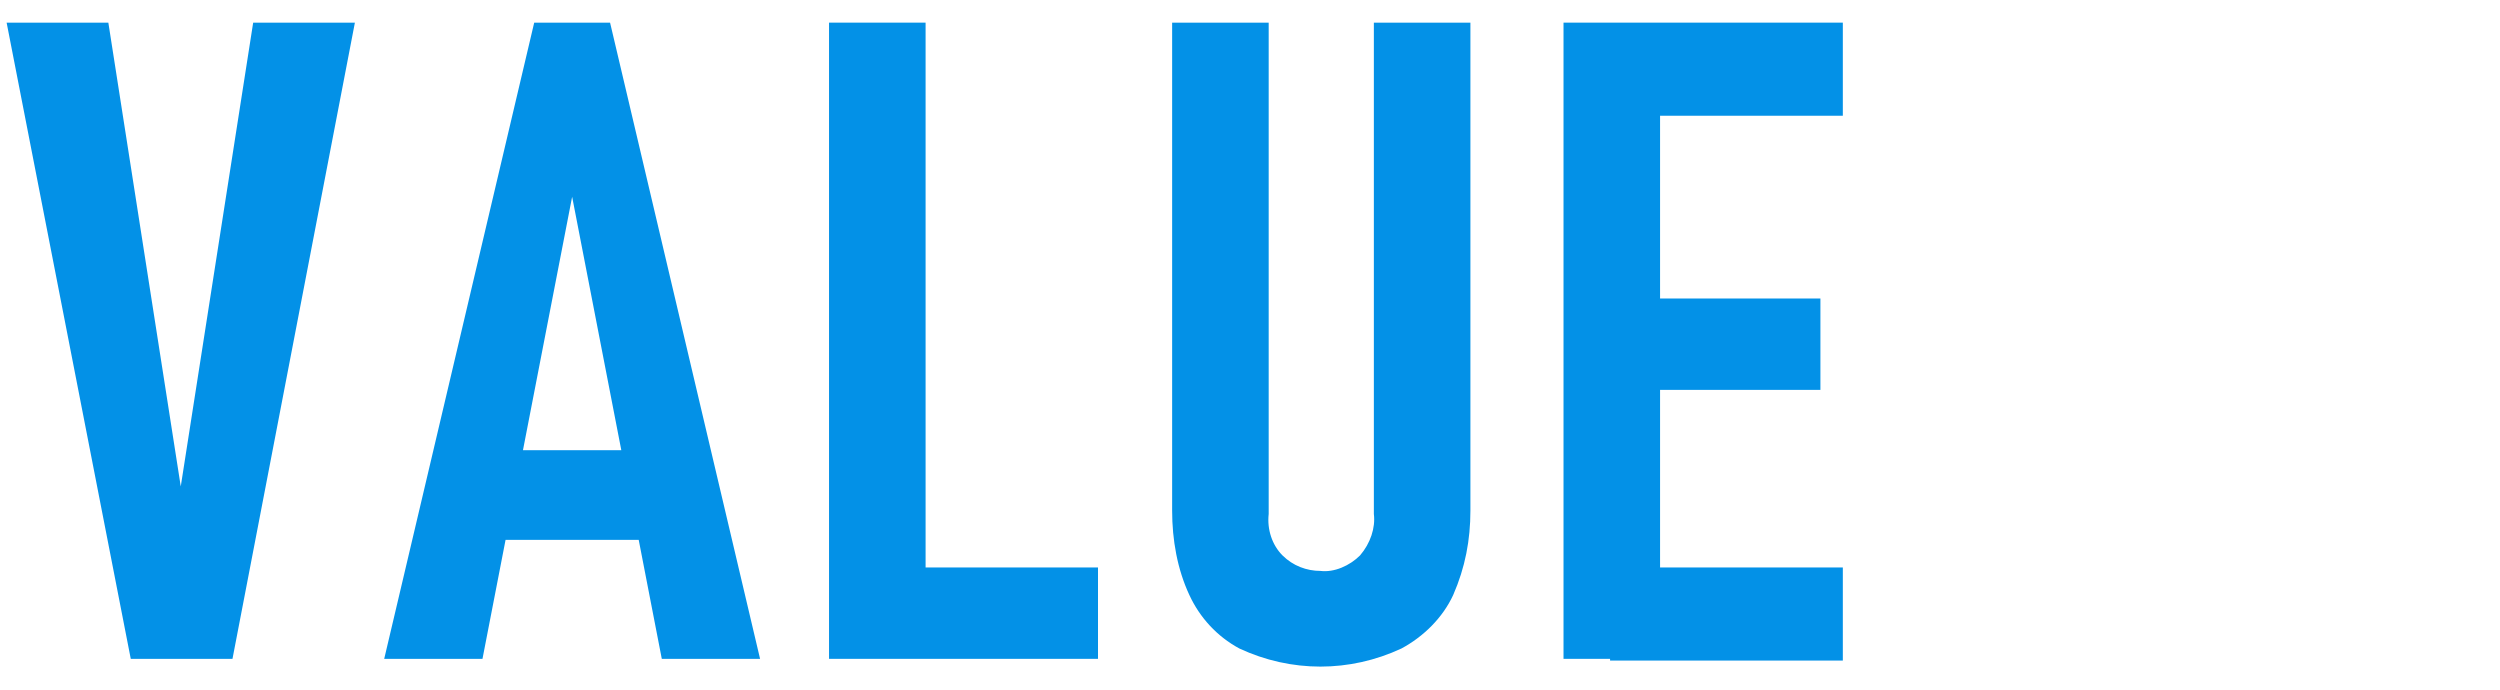 <?xml version="1.0" encoding="utf-8"?>

<svg version="1.1" id="レイヤー_1" xmlns="http://www.w3.org/2000/svg" xmlns:xlink="http://www.w3.org/1999/xlink" x="0px"
	 y="0px" width="145px" height="40px" viewBox="0 0 145 40" style="enable-background:new 0 0 145 40;" xml:space="preserve">
<style type="text/css">
	.st0{fill:#0391E7;}
</style>
<g id="VALUE" transform="translate(-254.316 -3579.887)">
	<g id="グループ_5">
		<path id="パス_9" class="st0" d="M254.7,3581.2h5.9l4.2,26.9l4.2-26.9h5.9l-7.1,36.9h-5.9L254.7,3581.2z"/>
		<path id="パス_10" class="st0" d="M285.3,3581.2h4.4l8.7,36.9h-5.7l-5.2-26.8l-5.2,26.8h-5.7L285.3,3581.2z M282.3,3606h10.5
			v5.2h-10.5V3606z"/>
		<path id="パス_11" class="st0" d="M302.4,3581.2h5.6v36.9h-5.6V3581.2z M305,3612.8h13v5.3h-13V3612.8z"/>
		<path id="パス_12" class="st0" d="M326.2,3617.5c-1.3-0.7-2.3-1.8-2.9-3.1c-0.7-1.5-1-3.2-1-4.9v-28.3h5.6v28.5
			c-0.1,0.9,0.2,1.8,0.8,2.4c0.6,0.6,1.4,0.9,2.2,0.9c0.8,0.1,1.7-0.3,2.3-0.9c0.6-0.7,0.9-1.6,0.8-2.4v-28.5h5.6v28.3
			c0,1.7-0.3,3.3-1,4.9c-0.6,1.3-1.7,2.4-3,3.1C332.6,3618.9,329.2,3618.9,326.2,3617.5L326.2,3617.5z"/>
		<path id="パス_13" class="st0" d="M345,3581.2h5.6v36.9H345V3581.2z M347.7,3581.2h13.5v5.4h-13.5V3581.2z M347.7,3597.2h12.2
			v5.3h-12.2V3597.2z M347.7,3612.8h13.5v5.4h-13.5V3612.8z"/>
	</g>
</g>
</svg>
